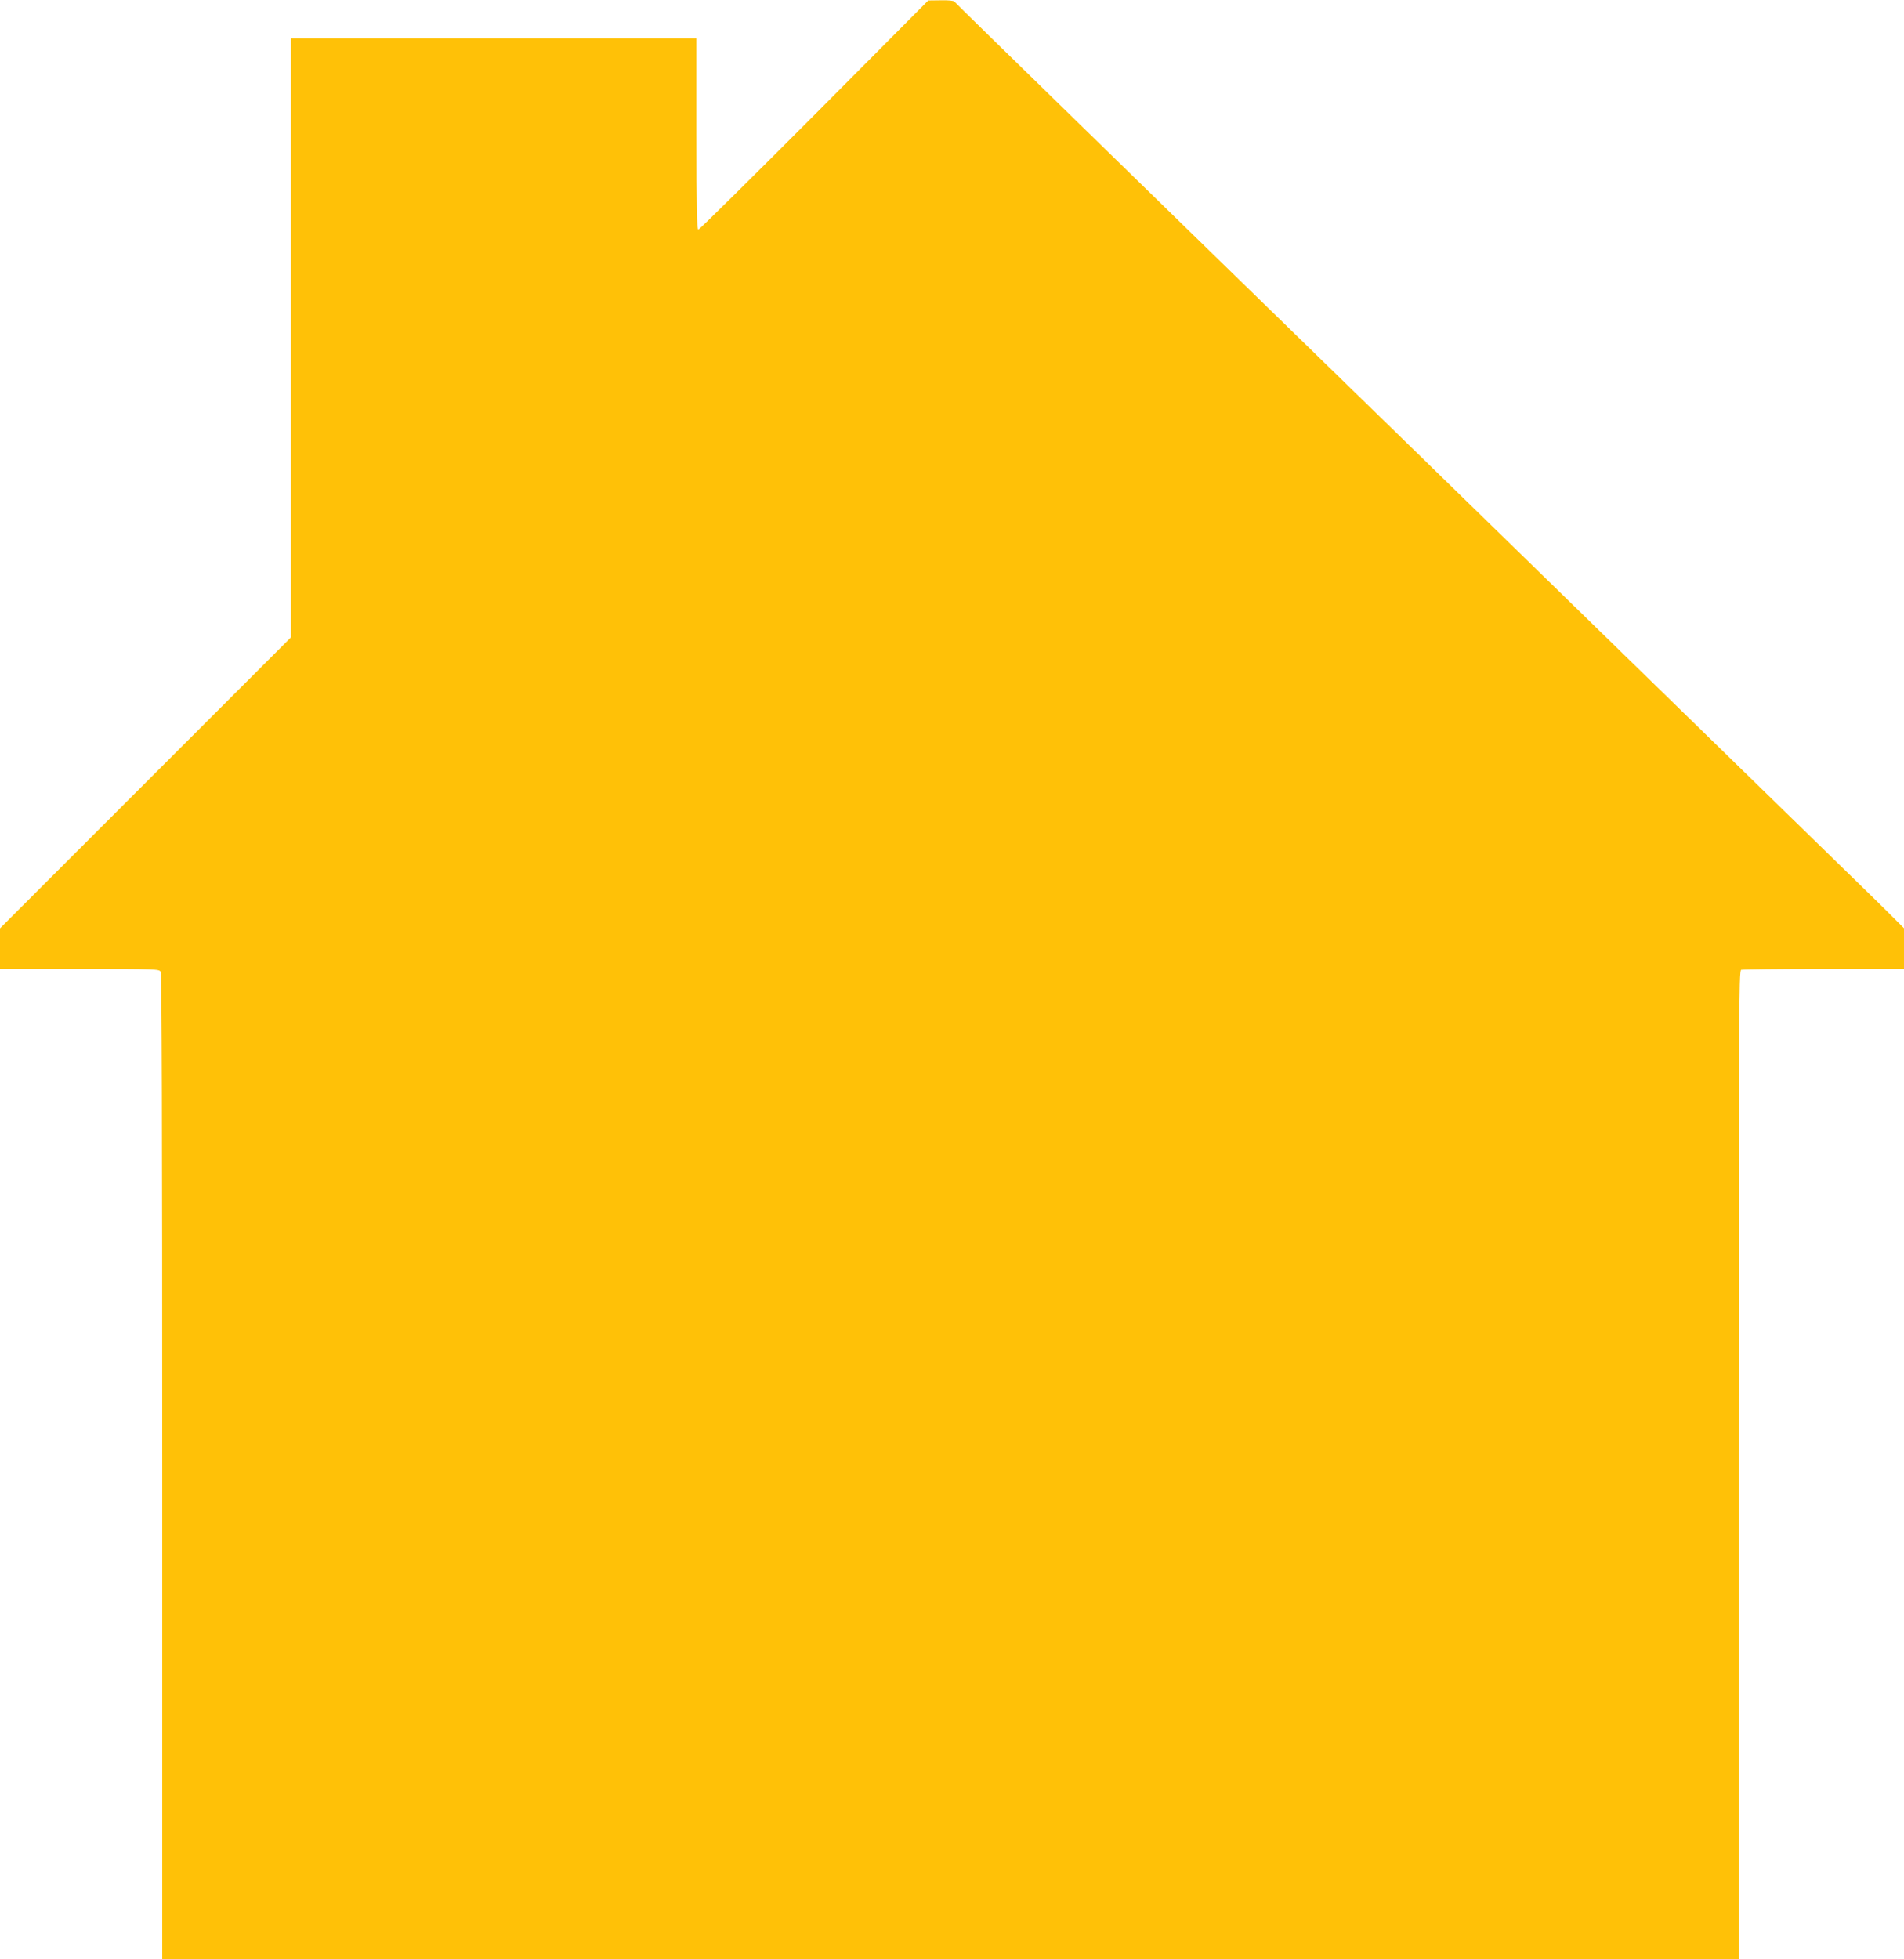 <?xml version="1.0" standalone="no"?>
<!DOCTYPE svg PUBLIC "-//W3C//DTD SVG 20010904//EN"
 "http://www.w3.org/TR/2001/REC-SVG-20010904/DTD/svg10.dtd">
<svg version="1.0" xmlns="http://www.w3.org/2000/svg"
 width="1244pt" height="1280pt" viewBox="0 0 1244 1280"
 preserveAspectRatio="xMidYMid meet">
<g transform="translate(0,1280) scale(0.1,-0.1)"
fill="#ffc107" stroke="none">
<path d="M5320 12048 c-410 -411 -751 -748 -757 -748 -10 0 -13 130 -13 625
l0 625 -1325 0 -1325 0 0 -1957 0 -1958 -950 -950 -950 -950 0 -132 0 -133
520 0 c503 0 520 -1 530 -19 7 -14 10 -1038 10 -3235 l0 -3216 5150 0 5150 0
0 3229 c0 2935 1 3229 16 3235 9 3 252 6 540 6 l524 0 0 133 0 133 -172 171
c-95 93 -1490 1453 -3099 3021 -1610 1567 -2930 2855 -2933 2861 -5 7 -39 10
-89 9 l-82 -1 -745 -749z"/>
</g>
</svg>

